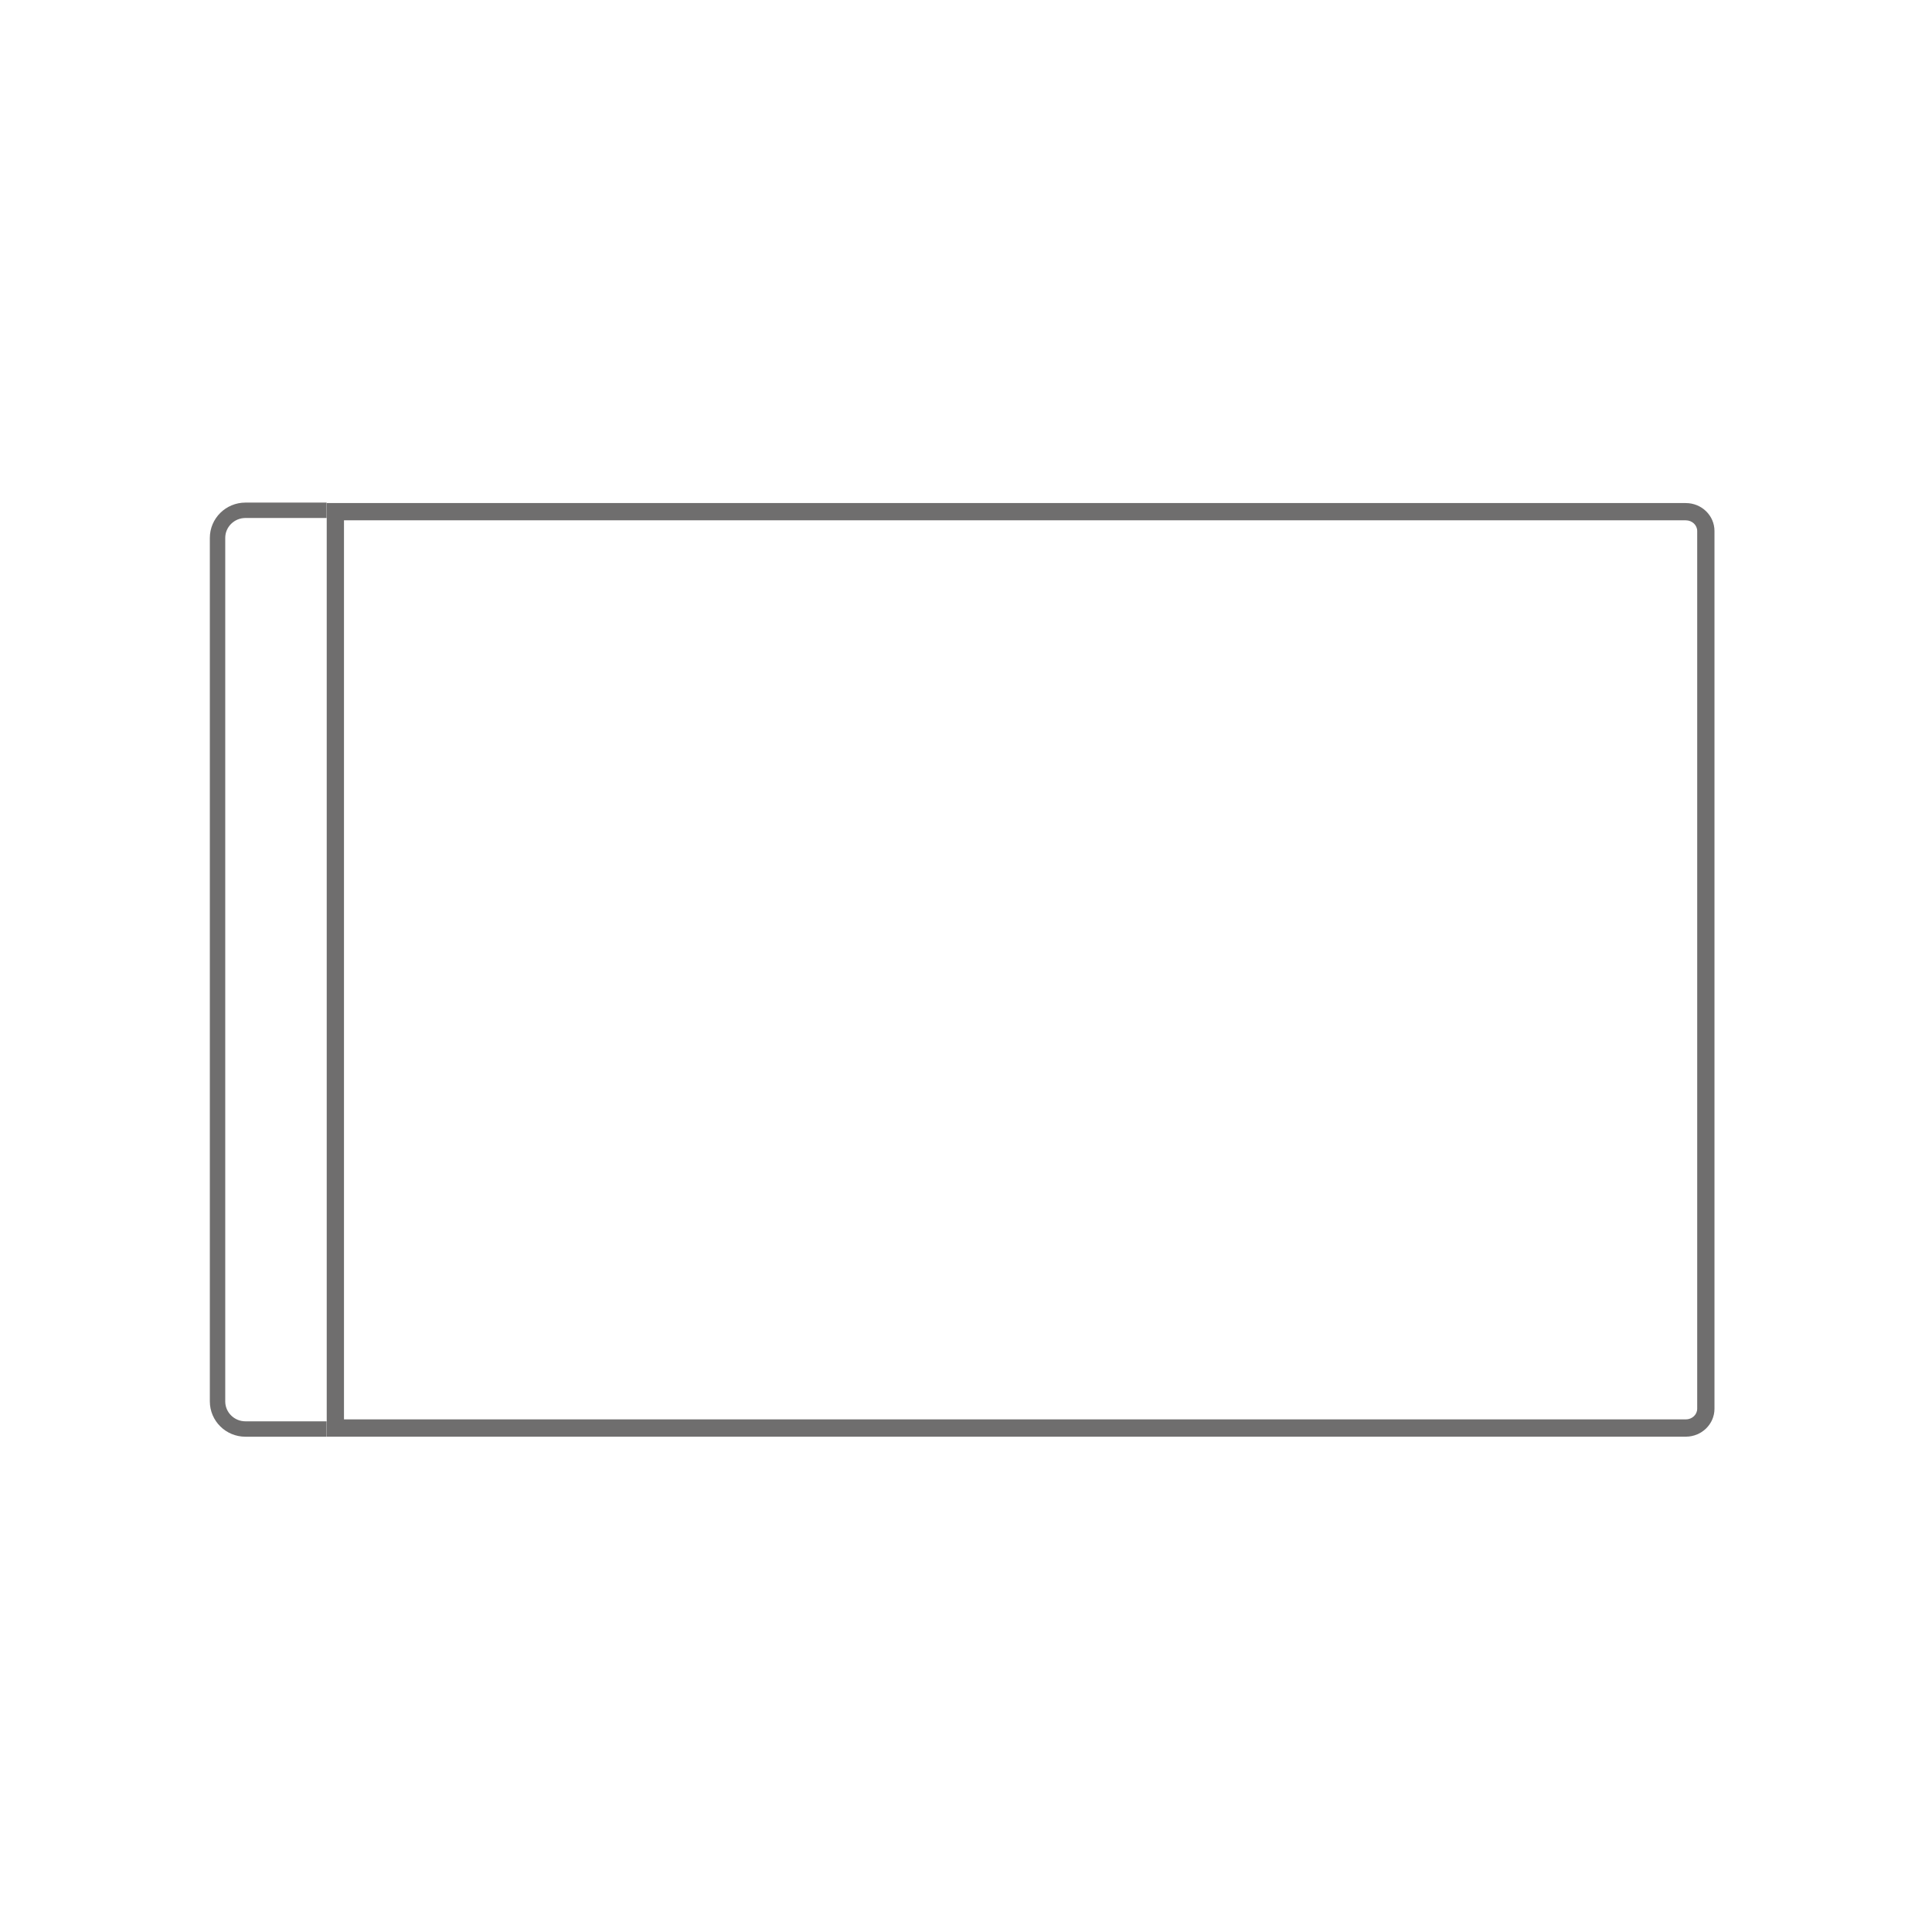 <?xml version="1.0" encoding="utf-8"?>
<!-- Generator: Adobe Illustrator 16.0.0, SVG Export Plug-In . SVG Version: 6.00 Build 0)  -->
<!DOCTYPE svg PUBLIC "-//W3C//DTD SVG 1.1//EN" "http://www.w3.org/Graphics/SVG/1.1/DTD/svg11.dtd">
<svg version="1.1" id="Layer_2_1_" xmlns="http://www.w3.org/2000/svg" xmlns:xlink="http://www.w3.org/1999/xlink" x="0px" y="0px"
	 width="113.386px" height="113.386px" viewBox="14.172 70.867 113.386 113.386"
	 enable-background="new 14.172 70.867 113.386 113.386" xml:space="preserve">
<g>
	<g id="Layer_1_2_">
		<g>
			<path fill="#6F6E6E" d="M113.11,101.404c0.368,0,0.668,0.281,0.668,0.625v51.515c0,0.345-0.3,0.625-0.668,0.625H34.36v-52.765
				H113.11 M113.11,100.391H33.347v54.792h79.763c0.929,0,1.682-0.735,1.682-1.639V102.03
				C114.792,101.125,114.039,100.391,113.11,100.391L113.11,100.391z"/>
		</g>
	</g>
	<g id="Layer_2_2_">
		<path fill="none" stroke="#6F6E6E" stroke-width="0.904" stroke-miterlimit="10" d="M33.339,154.734h-4.761
			c-0.905,0-1.639-0.726-1.639-1.621v-50.677c0-0.895,0.734-1.621,1.639-1.621h4.761"/>
	</g>
</g>
</svg>
